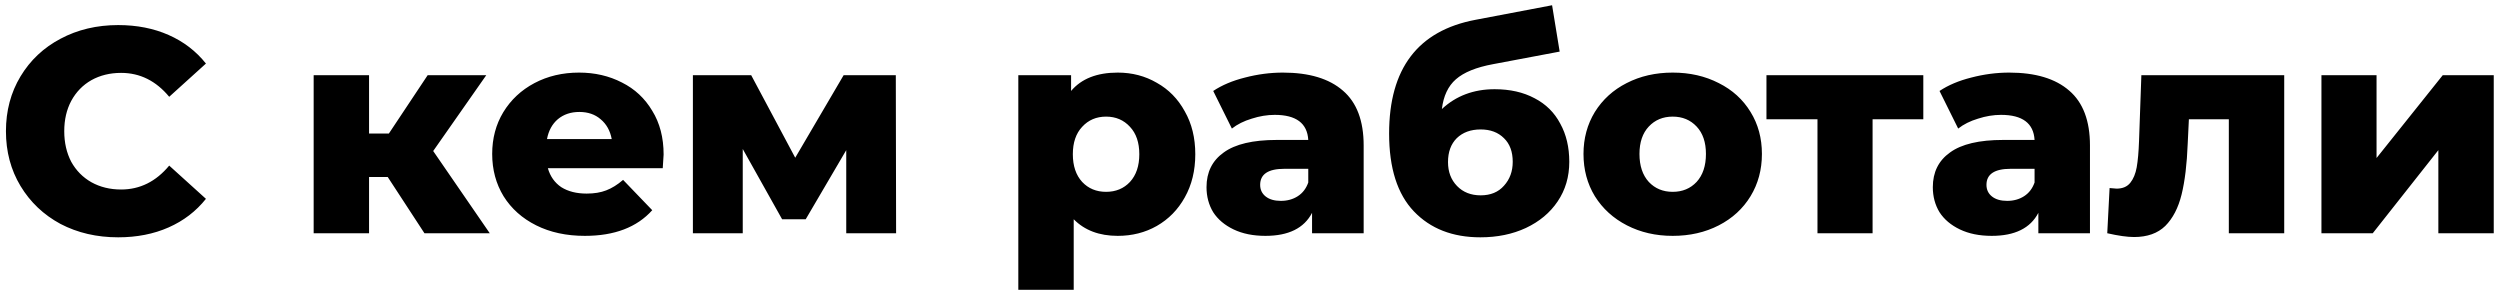<?xml version="1.0" encoding="UTF-8"?> <svg xmlns="http://www.w3.org/2000/svg" width="343" height="40" viewBox="0 0 343 40" fill="none"> <path d="M16.215 32.56C13.282 32.56 10.642 31.947 8.295 30.72C5.975 29.467 4.149 27.733 2.815 25.52C1.482 23.307 0.815 20.8 0.815 18C0.815 15.2 1.482 12.693 2.815 10.48C4.149 8.267 5.975 6.547 8.295 5.32C10.642 4.067 13.282 3.44 16.215 3.44C18.775 3.44 21.082 3.893 23.135 4.8C25.189 5.707 26.895 7.013 28.255 8.72L23.215 13.28C21.402 11.093 19.202 10 16.615 10C15.095 10 13.735 10.333 12.535 11C11.362 11.667 10.442 12.613 9.775 13.84C9.135 15.04 8.815 16.427 8.815 18C8.815 19.573 9.135 20.973 9.775 22.2C10.442 23.4 11.362 24.333 12.535 25C13.735 25.667 15.095 26 16.615 26C19.202 26 21.402 24.907 23.215 22.72L28.255 27.28C26.895 28.987 25.189 30.293 23.135 31.2C21.082 32.107 18.775 32.56 16.215 32.56ZM53.194 24.28H50.634V32H43.034V10.32H50.634V18.32H53.354L58.674 10.32H66.714L59.434 20.72L67.194 32H58.234L53.194 24.28ZM91.048 21.2C91.048 21.253 91.008 21.88 90.928 23.08H75.168C75.488 24.2 76.102 25.067 77.008 25.68C77.942 26.267 79.102 26.56 80.488 26.56C81.528 26.56 82.422 26.413 83.168 26.12C83.942 25.827 84.715 25.347 85.488 24.68L89.488 28.84C87.382 31.187 84.302 32.36 80.248 32.36C77.715 32.36 75.488 31.88 73.568 30.92C71.648 29.96 70.155 28.627 69.088 26.92C68.048 25.213 67.528 23.28 67.528 21.12C67.528 18.987 68.035 17.08 69.048 15.4C70.088 13.693 71.515 12.36 73.328 11.4C75.142 10.44 77.182 9.96 79.448 9.96C81.608 9.96 83.568 10.413 85.328 11.32C87.088 12.2 88.475 13.493 89.488 15.2C90.528 16.88 91.048 18.88 91.048 21.2ZM79.488 15.36C78.315 15.36 77.328 15.693 76.528 16.36C75.755 17.027 75.262 17.933 75.048 19.08H83.928C83.715 17.933 83.208 17.027 82.408 16.36C81.635 15.693 80.662 15.36 79.488 15.36ZM116.105 32V20.6L110.545 30.08H107.305L101.905 20.44V32H95.065V10.32H103.065L109.105 21.64L115.745 10.32H122.905L122.945 32H116.105ZM153.353 9.96C155.327 9.96 157.113 10.427 158.713 11.36C160.34 12.267 161.62 13.573 162.553 15.28C163.513 16.96 163.993 18.92 163.993 21.16C163.993 23.4 163.513 25.373 162.553 27.08C161.62 28.76 160.34 30.067 158.713 31C157.113 31.907 155.327 32.36 153.353 32.36C150.82 32.36 148.807 31.6 147.313 30.08V39.76H139.713V10.32H146.953V12.48C148.367 10.8 150.5 9.96 153.353 9.96ZM151.753 26.32C153.087 26.32 154.18 25.867 155.033 24.96C155.887 24.027 156.313 22.76 156.313 21.16C156.313 19.56 155.887 18.307 155.033 17.4C154.18 16.467 153.087 16 151.753 16C150.42 16 149.327 16.467 148.473 17.4C147.62 18.307 147.193 19.56 147.193 21.16C147.193 22.76 147.62 24.027 148.473 24.96C149.327 25.867 150.42 26.32 151.753 26.32ZM176.014 9.96C179.614 9.96 182.361 10.787 184.254 12.44C186.148 14.067 187.094 16.573 187.094 19.96V32H180.014V29.2C178.921 31.307 176.788 32.36 173.614 32.36C171.934 32.36 170.481 32.067 169.254 31.48C168.028 30.893 167.094 30.107 166.454 29.12C165.841 28.107 165.534 26.96 165.534 25.68C165.534 23.627 166.321 22.04 167.894 20.92C169.468 19.773 171.894 19.2 175.174 19.2H179.494C179.361 16.907 177.828 15.76 174.894 15.76C173.854 15.76 172.801 15.933 171.734 16.28C170.668 16.6 169.761 17.053 169.014 17.64L166.454 12.48C167.654 11.68 169.108 11.067 170.814 10.64C172.548 10.187 174.281 9.96 176.014 9.96ZM175.734 27.56C176.614 27.56 177.388 27.347 178.054 26.92C178.721 26.493 179.201 25.867 179.494 25.04V23.16H176.214C174.001 23.16 172.894 23.893 172.894 25.36C172.894 26.027 173.148 26.56 173.654 26.96C174.161 27.36 174.854 27.56 175.734 27.56ZM205.066 12.24C207.173 12.24 209 12.653 210.546 13.48C212.093 14.28 213.266 15.44 214.066 16.96C214.893 18.453 215.306 20.2 215.306 22.2C215.306 24.253 214.773 26.067 213.706 27.64C212.666 29.187 211.213 30.4 209.346 31.28C207.506 32.133 205.426 32.56 203.106 32.56C199.293 32.56 196.253 31.373 193.986 29C191.72 26.627 190.586 23.067 190.586 18.32C190.586 9.413 194.533 4.213 202.426 2.72L212.946 0.72L213.986 7.08L204.866 8.8C202.546 9.227 200.84 9.92 199.746 10.88C198.68 11.813 198.04 13.173 197.826 14.96C199.773 13.147 202.186 12.24 205.066 12.24ZM203.146 26.8C204.506 26.8 205.573 26.36 206.346 25.48C207.146 24.6 207.546 23.507 207.546 22.2C207.546 20.813 207.146 19.733 206.346 18.96C205.546 18.16 204.48 17.76 203.146 17.76C201.786 17.76 200.693 18.16 199.866 18.96C199.066 19.76 198.666 20.853 198.666 22.24C198.666 23.573 199.08 24.667 199.906 25.52C200.733 26.373 201.813 26.8 203.146 26.8ZM229.495 32.36C227.175 32.36 225.082 31.88 223.215 30.92C221.348 29.96 219.882 28.627 218.815 26.92C217.775 25.213 217.255 23.28 217.255 21.12C217.255 18.987 217.775 17.067 218.815 15.36C219.882 13.653 221.335 12.333 223.175 11.4C225.042 10.44 227.148 9.96 229.495 9.96C231.842 9.96 233.948 10.44 235.815 11.4C237.682 12.333 239.135 13.653 240.175 15.36C241.215 17.04 241.735 18.96 241.735 21.12C241.735 23.28 241.215 25.213 240.175 26.92C239.135 28.627 237.682 29.96 235.815 30.92C233.948 31.88 231.842 32.36 229.495 32.36ZM229.495 26.32C230.828 26.32 231.922 25.867 232.775 24.96C233.628 24.027 234.055 22.747 234.055 21.12C234.055 19.52 233.628 18.267 232.775 17.36C231.922 16.453 230.828 16 229.495 16C228.162 16 227.068 16.453 226.215 17.36C225.362 18.267 224.935 19.52 224.935 21.12C224.935 22.747 225.362 24.027 226.215 24.96C227.068 25.867 228.162 26.32 229.495 26.32ZM263.878 16.36H256.918V32H249.358V16.36H242.358V10.32H263.878V16.36ZM275.663 9.96C279.263 9.96 282.009 10.787 283.903 12.44C285.796 14.067 286.743 16.573 286.743 19.96V32H279.663V29.2C278.569 31.307 276.436 32.36 273.263 32.36C271.583 32.36 270.129 32.067 268.903 31.48C267.676 30.893 266.743 30.107 266.103 29.12C265.489 28.107 265.183 26.96 265.183 25.68C265.183 23.627 265.969 22.04 267.543 20.92C269.116 19.773 271.543 19.2 274.823 19.2H279.143C279.009 16.907 277.476 15.76 274.543 15.76C273.503 15.76 272.449 15.933 271.383 16.28C270.316 16.6 269.409 17.053 268.663 17.64L266.103 12.48C267.303 11.68 268.756 11.067 270.463 10.64C272.196 10.187 273.929 9.96 275.663 9.96ZM275.383 27.56C276.263 27.56 277.036 27.347 277.703 26.92C278.369 26.493 278.849 25.867 279.143 25.04V23.16H275.863C273.649 23.16 272.543 23.893 272.543 25.36C272.543 26.027 272.796 26.56 273.303 26.96C273.809 27.36 274.503 27.56 275.383 27.56ZM313.395 10.32V32H305.795V16.36H300.315L300.155 19.68C300.048 22.507 299.768 24.84 299.315 26.68C298.862 28.52 298.115 29.96 297.075 31C296.035 32.013 294.608 32.52 292.795 32.52C291.862 32.52 290.635 32.347 289.115 32L289.435 25.8C289.915 25.853 290.235 25.88 290.395 25.88C291.222 25.88 291.848 25.613 292.275 25.08C292.702 24.547 292.995 23.84 293.155 22.96C293.315 22.053 293.422 20.853 293.475 19.36L293.795 10.32H313.395ZM318.502 10.32H326.062V21.68L335.142 10.32H342.142V32H334.542V20.6L325.542 32H318.502V10.32Z" fill="black"></path> </svg> 
